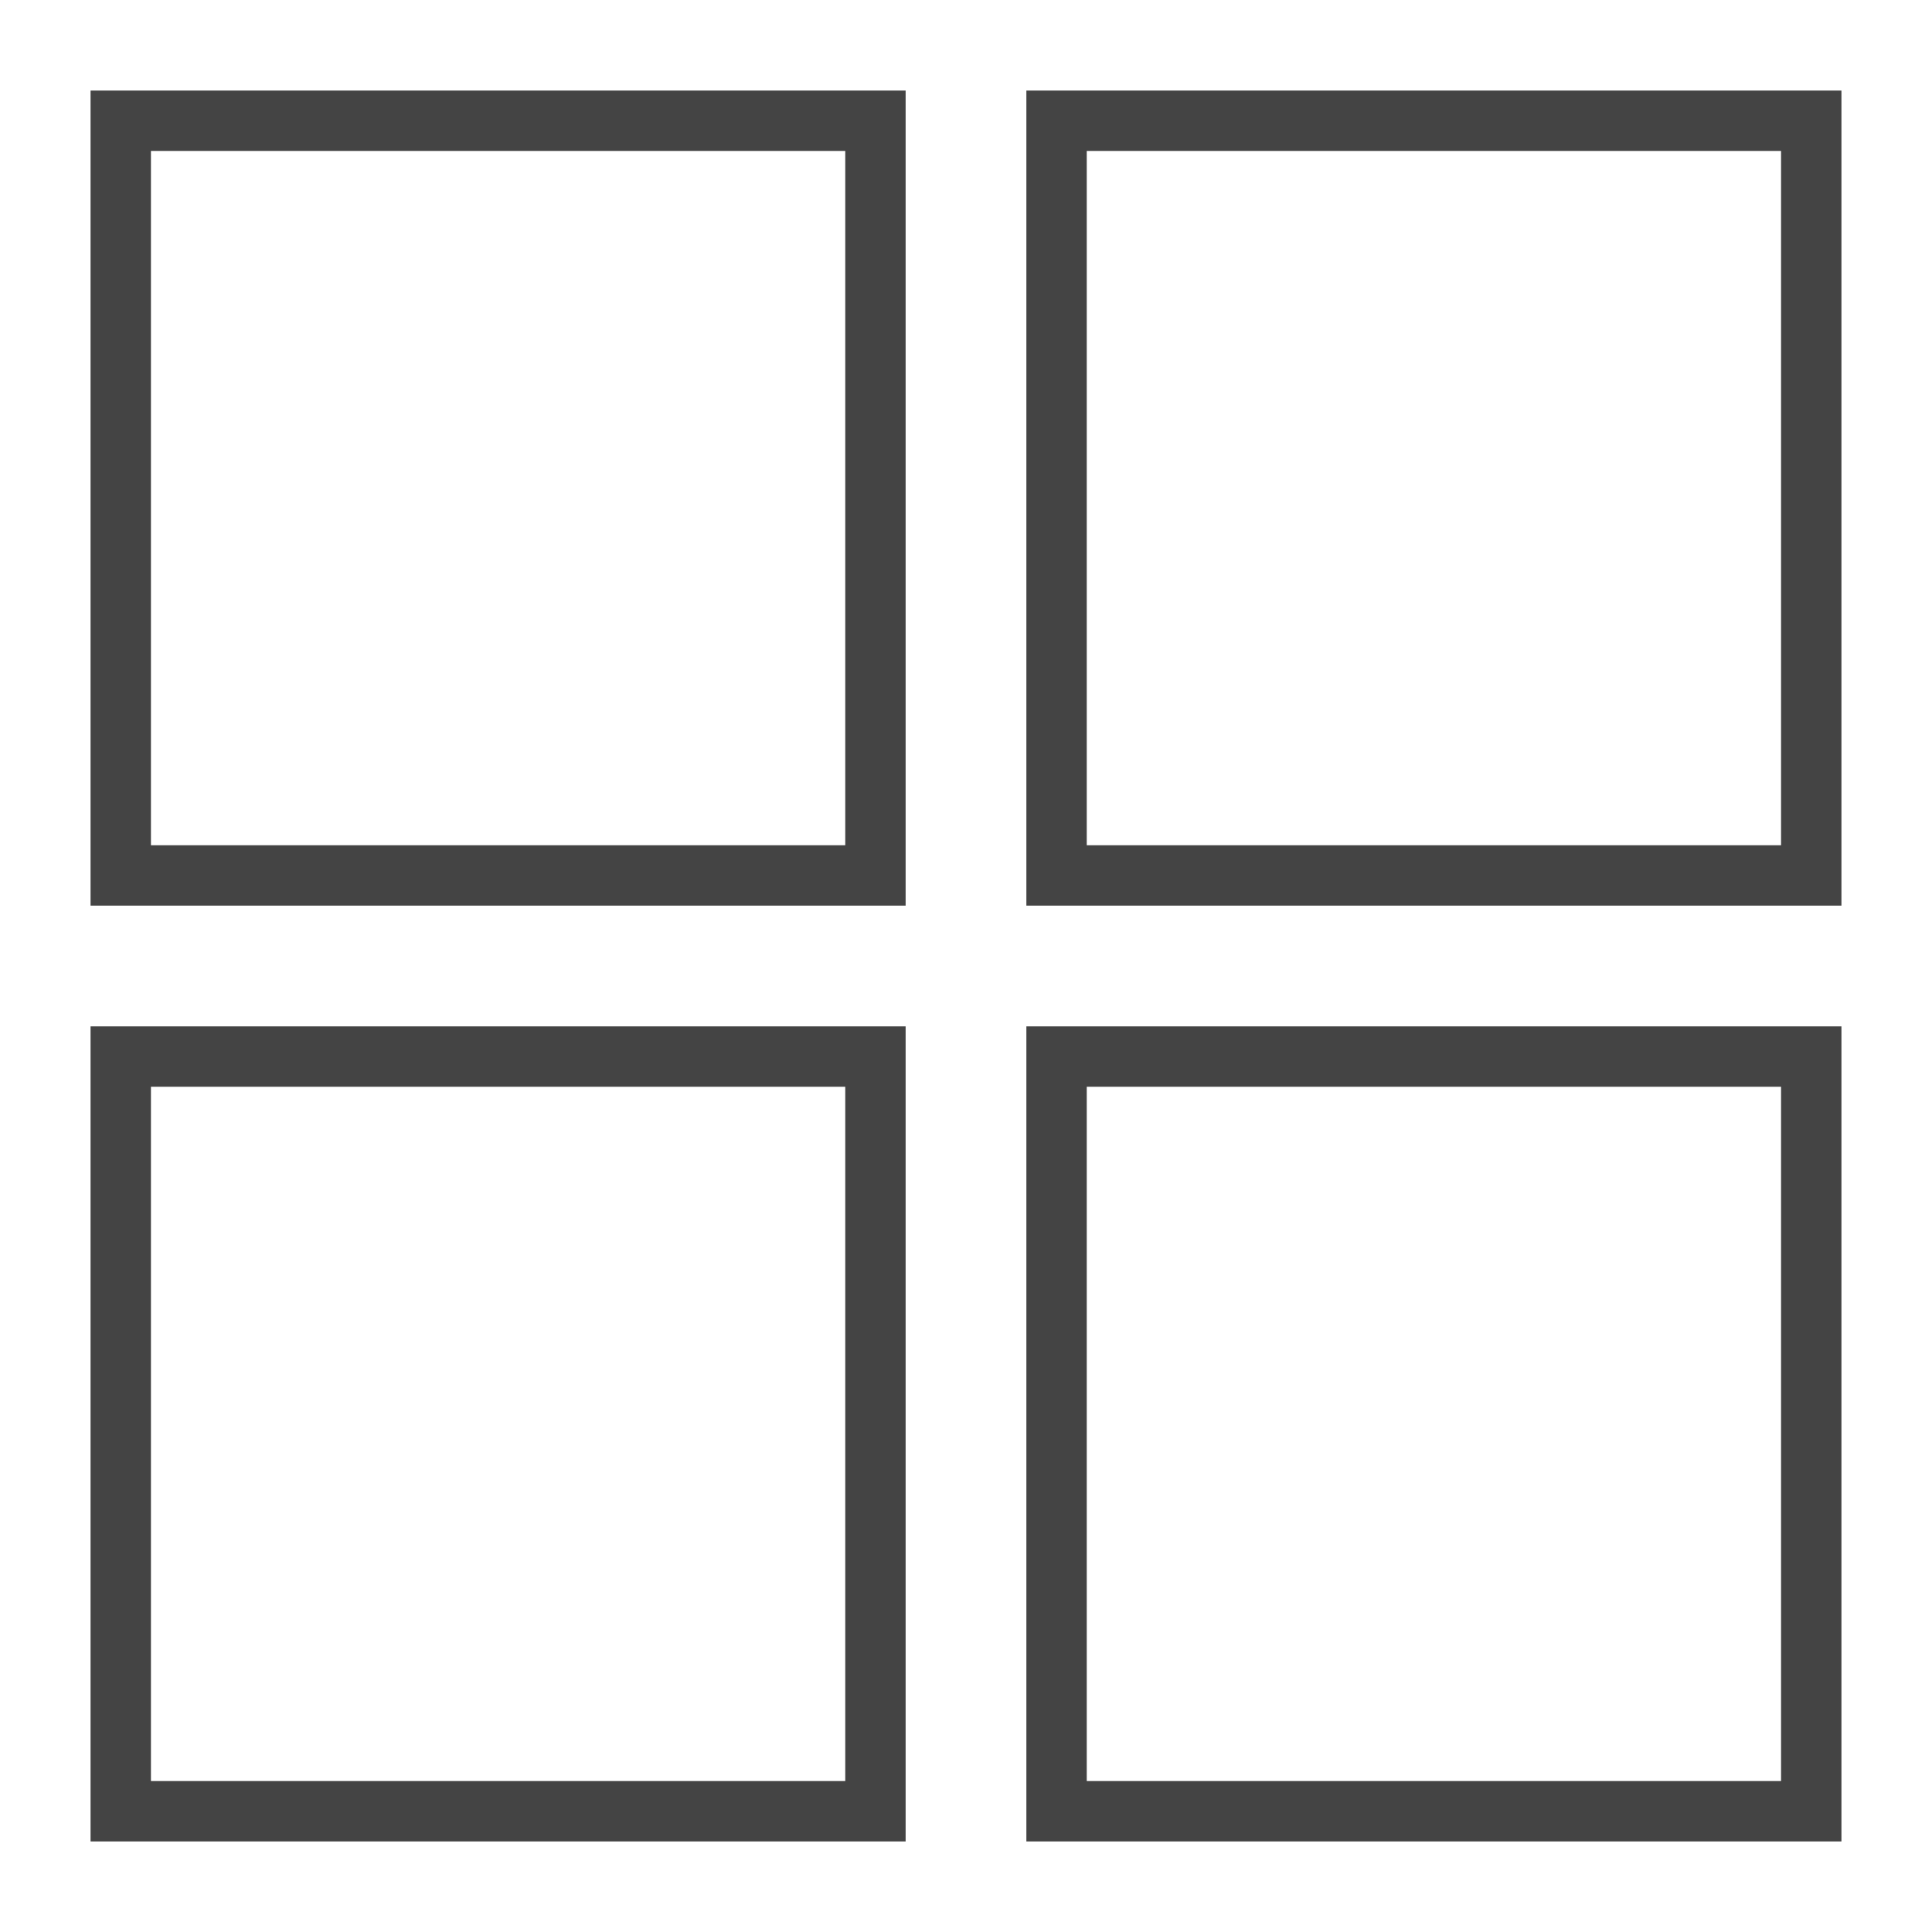 <svg xmlns="http://www.w3.org/2000/svg" xmlns:xlink="http://www.w3.org/1999/xlink" x="0px" y="0px" width="64px" height="64px" viewBox="0 0 64 64"><g stroke-width="2" transform="translate(0, 0)"><rect x="4" y="4" fill="none" stroke="#444444" stroke-width="2" stroke-linecap="square" stroke-miterlimit="10" width="25" height="25" stroke-linejoin="miter"></rect>
<rect data-color="color-2" x="35" y="4" fill="none" stroke="#444444" stroke-width="2" stroke-linecap="square" stroke-miterlimit="10" width="25" height="25" stroke-linejoin="miter"></rect>
<rect data-color="color-2" x="4" y="35" fill="none" stroke="#444444" stroke-width="2" stroke-linecap="square" stroke-miterlimit="10" width="25" height="25" stroke-linejoin="miter"></rect>
<rect x="35" y="35" fill="none" stroke="#444444" stroke-width="2" stroke-linecap="square" stroke-miterlimit="10" width="25" height="25" stroke-linejoin="miter"></rect></g></svg>